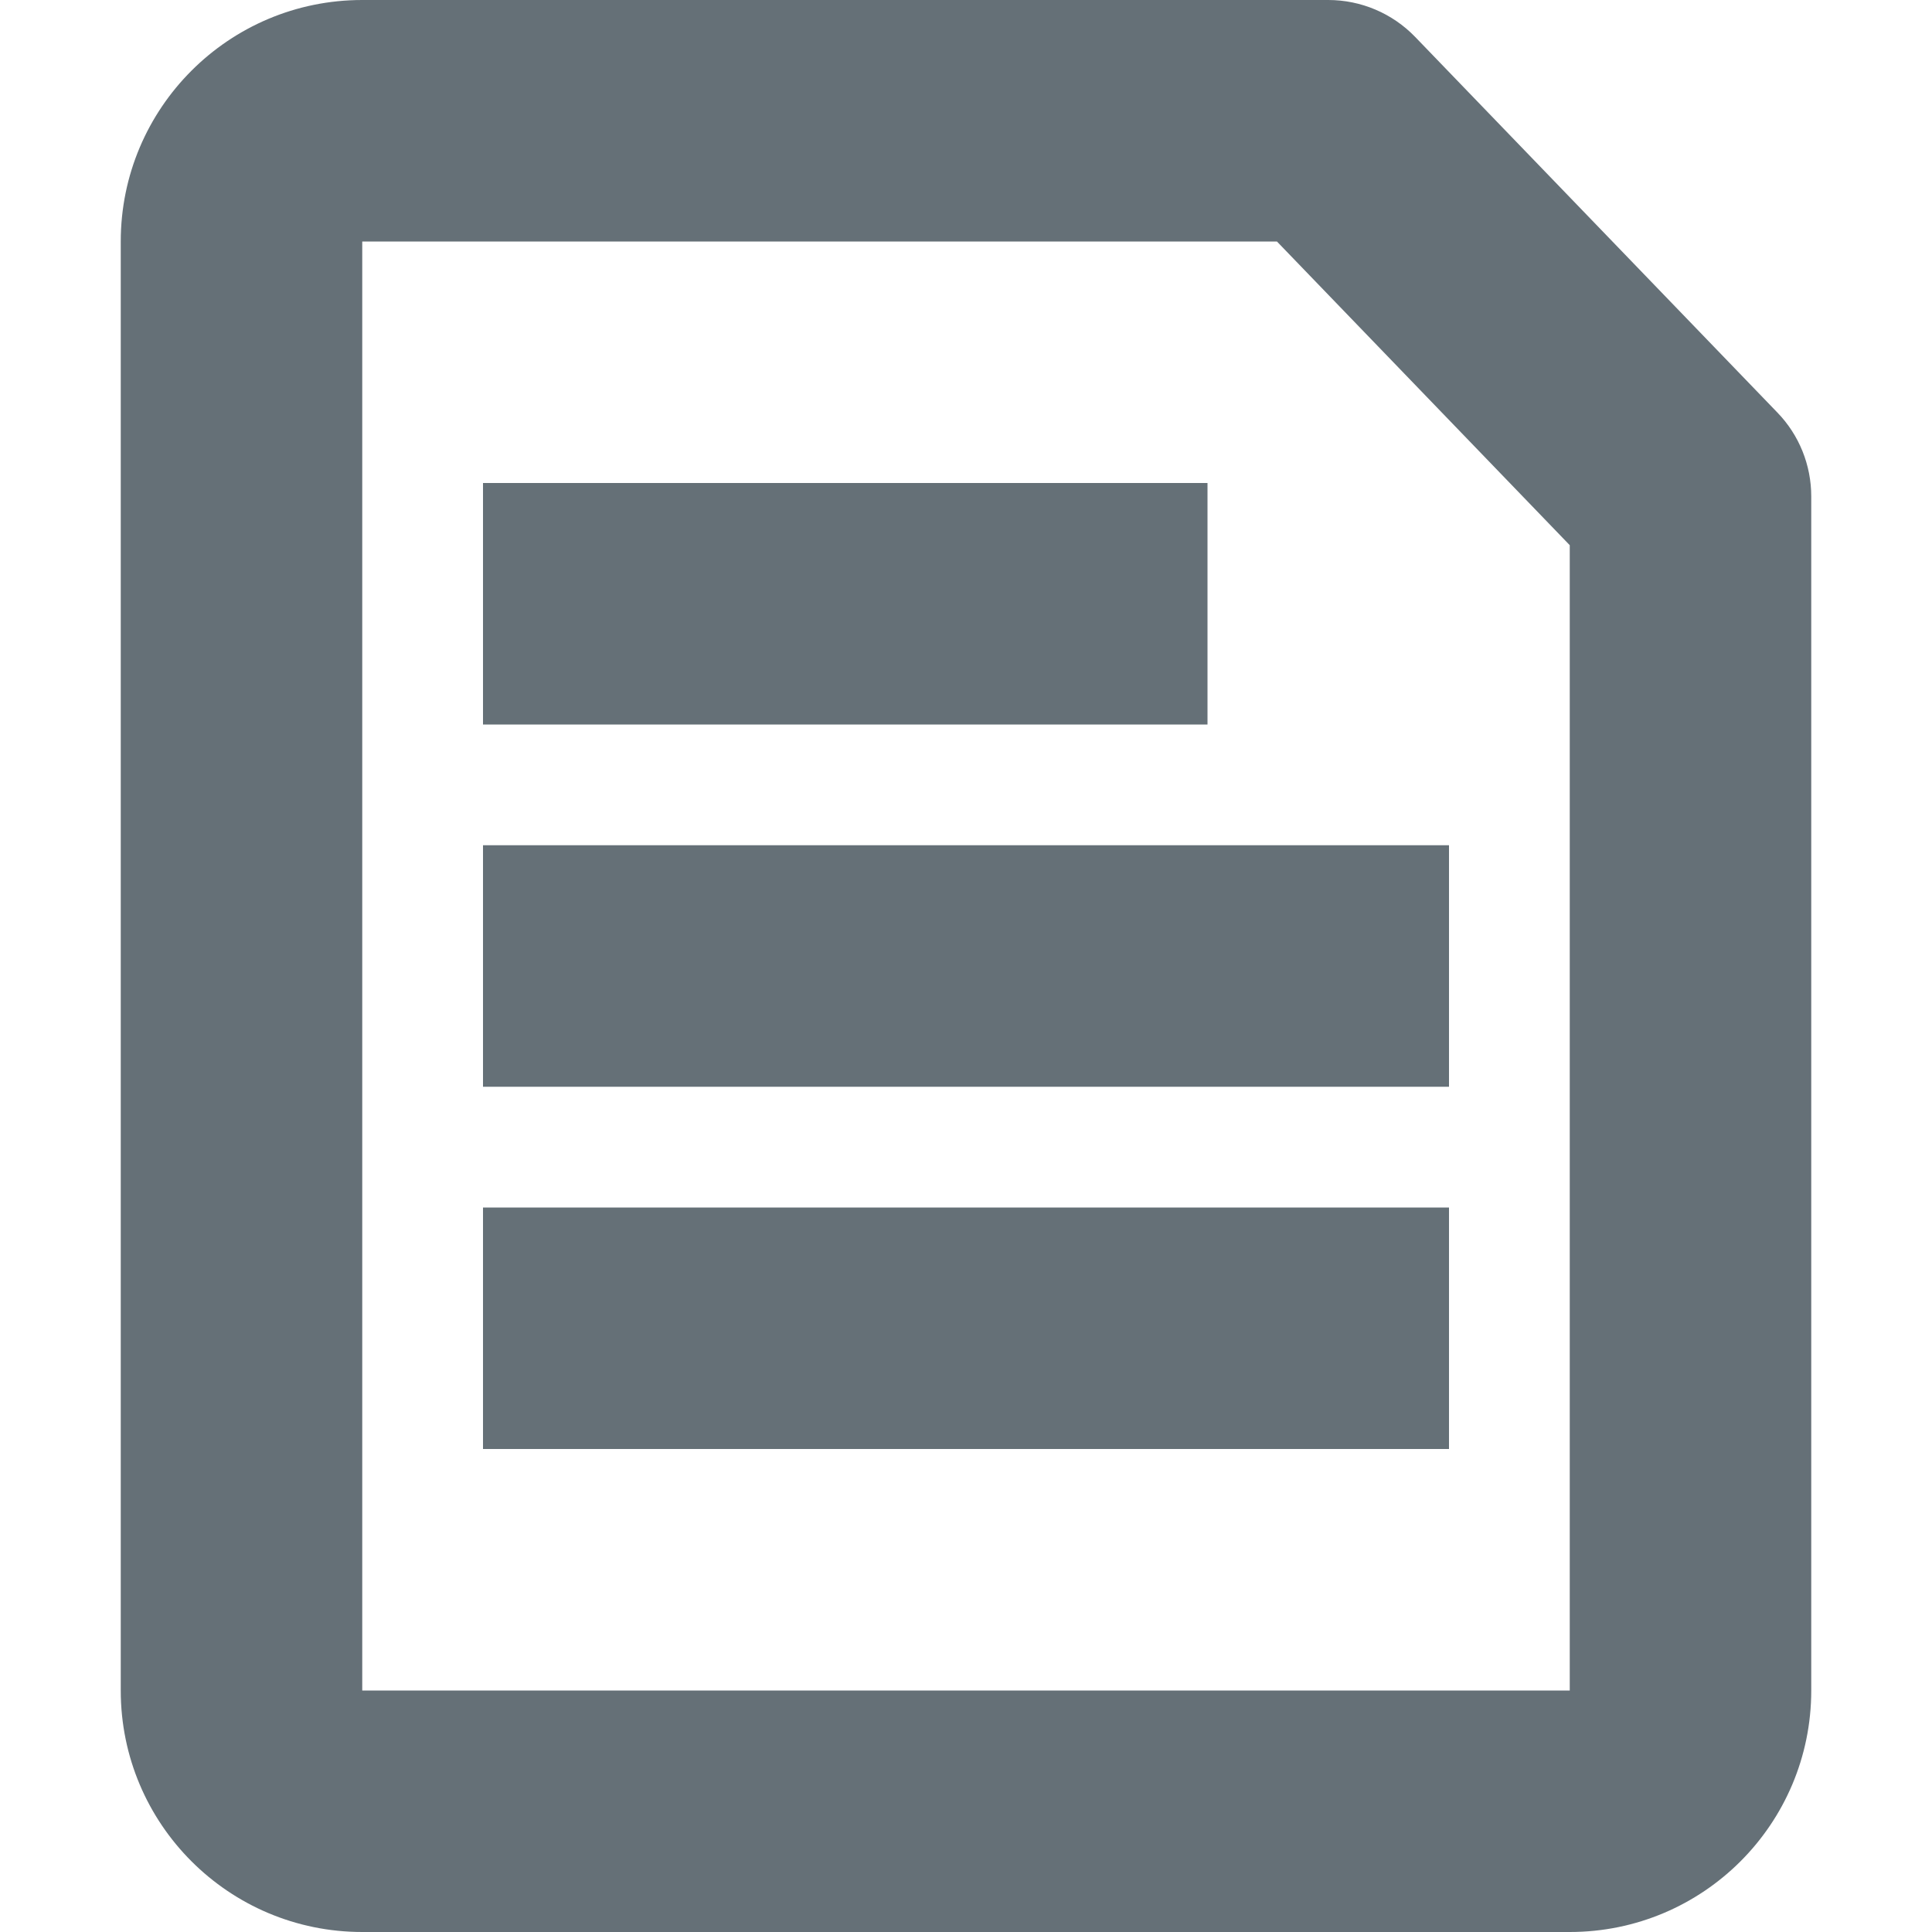 <svg width="16" height="16" viewBox="0 0 16 16" fill="none" xmlns="http://www.w3.org/2000/svg">
<path fill-rule="evenodd" clip-rule="evenodd" d="M3 0C1.895 0 1 0.895 1 2V14C1 15.105 1.895 16 3 16H13C14.105 16 15 15.105 15 14V4.111C15 3.852 14.9 3.603 14.72 3.417L11.72 0.306C11.531 0.11 11.271 0 11 0H3ZM3 2L10.575 2L13 4.515V14H3V2ZM4 6H10V4H4V6ZM4 9H12V7H4V9ZM4 12H12V10H4V12Z" fill="#657077"/>
</svg>
